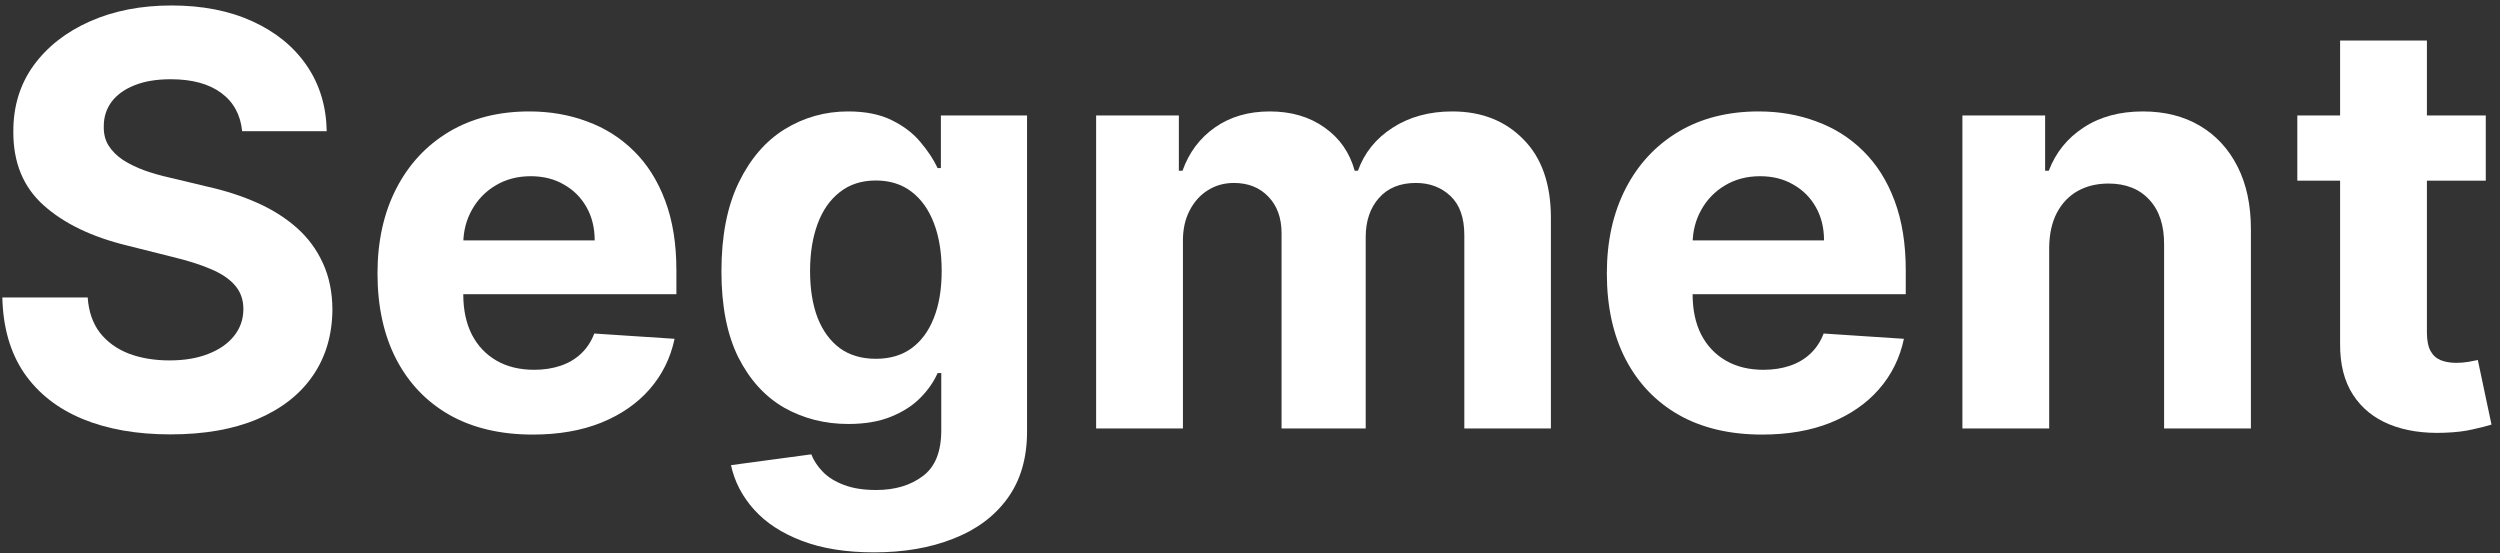 <svg width="122" height="27" viewBox="0 0 122 27" fill="none" xmlns="http://www.w3.org/2000/svg">
<rect x="0" y="0" width="122" height="27" fill="#333333" stroke="none"/>
<path d="M11.817 6.402C11.737 5.6 11.396 4.977 10.793 4.533C10.19 4.089 9.371 3.867 8.337 3.867C7.634 3.867 7.041 3.966 6.557 4.165C6.073 4.357 5.702 4.626 5.443 4.97C5.191 5.315 5.065 5.706 5.065 6.144C5.052 6.508 5.128 6.826 5.294 7.098C5.467 7.37 5.702 7.605 6 7.804C6.298 7.996 6.643 8.165 7.034 8.311C7.425 8.45 7.843 8.57 8.287 8.669L10.117 9.107C11.005 9.305 11.82 9.571 12.563 9.902C13.305 10.233 13.948 10.641 14.492 11.125C15.035 11.609 15.456 12.179 15.754 12.835C16.059 13.492 16.215 14.244 16.222 15.092C16.215 16.339 15.897 17.419 15.267 18.334C14.644 19.242 13.743 19.948 12.563 20.452C11.389 20.949 9.974 21.198 8.317 21.198C6.673 21.198 5.241 20.946 4.021 20.442C2.808 19.938 1.86 19.192 1.178 18.205C0.502 17.21 0.147 15.981 0.114 14.516H4.28C4.326 15.198 4.522 15.768 4.867 16.226C5.218 16.677 5.685 17.018 6.269 17.25C6.859 17.475 7.525 17.588 8.267 17.588C8.996 17.588 9.629 17.482 10.166 17.27C10.71 17.058 11.131 16.763 11.429 16.385C11.727 16.007 11.877 15.573 11.877 15.082C11.877 14.625 11.741 14.241 11.469 13.929C11.204 13.617 10.813 13.352 10.296 13.134C9.785 12.915 9.159 12.716 8.416 12.537L6.199 11.98C4.482 11.562 3.127 10.91 2.132 10.021C1.138 9.133 0.644 7.937 0.651 6.432C0.644 5.199 0.972 4.122 1.635 3.2C2.305 2.279 3.223 1.56 4.389 1.043C5.556 0.526 6.882 0.267 8.367 0.267C9.878 0.267 11.197 0.526 12.324 1.043C13.457 1.56 14.339 2.279 14.969 3.2C15.599 4.122 15.923 5.189 15.943 6.402H11.817Z" fill="white"/>
<path d="M25.998 21.207C24.427 21.207 23.075 20.889 21.942 20.253C20.815 19.61 19.946 18.702 19.336 17.529C18.727 16.349 18.422 14.953 18.422 13.342C18.422 11.771 18.727 10.393 19.336 9.206C19.946 8.019 20.805 7.095 21.912 6.432C23.025 5.769 24.331 5.438 25.829 5.438C26.837 5.438 27.775 5.6 28.643 5.925C29.518 6.243 30.281 6.724 30.93 7.367C31.586 8.01 32.097 8.818 32.461 9.793C32.826 10.761 33.008 11.894 33.008 13.193V14.357H20.112V11.732H29.021C29.021 11.122 28.889 10.582 28.623 10.111C28.358 9.64 27.99 9.272 27.52 9.007C27.056 8.735 26.515 8.599 25.899 8.599C25.256 8.599 24.686 8.749 24.189 9.047C23.698 9.339 23.314 9.733 23.035 10.23C22.757 10.721 22.614 11.268 22.608 11.871V14.367C22.608 15.122 22.747 15.775 23.025 16.325C23.31 16.875 23.711 17.3 24.229 17.598C24.745 17.896 25.359 18.046 26.068 18.046C26.539 18.046 26.97 17.979 27.361 17.847C27.752 17.714 28.086 17.515 28.365 17.25C28.643 16.985 28.855 16.66 29.001 16.276L32.919 16.534C32.72 17.475 32.312 18.297 31.696 19C31.086 19.696 30.297 20.24 29.329 20.631C28.368 21.015 27.258 21.207 25.998 21.207Z" fill="white"/>
<path d="M42.653 26.955C41.281 26.955 40.104 26.766 39.123 26.388C38.149 26.017 37.373 25.509 36.797 24.866C36.22 24.224 35.845 23.501 35.673 22.699L39.591 22.172C39.71 22.477 39.899 22.762 40.157 23.027C40.416 23.292 40.757 23.504 41.182 23.663C41.612 23.829 42.136 23.912 42.753 23.912C43.674 23.912 44.433 23.687 45.03 23.236C45.633 22.792 45.934 22.046 45.934 20.999V18.205H45.755C45.57 18.629 45.291 19.03 44.92 19.408C44.549 19.786 44.072 20.094 43.488 20.332C42.905 20.571 42.209 20.69 41.4 20.69C40.254 20.69 39.209 20.425 38.268 19.895C37.334 19.358 36.588 18.539 36.031 17.439C35.481 16.332 35.206 14.933 35.206 13.243C35.206 11.513 35.487 10.068 36.051 8.908C36.614 7.748 37.363 6.879 38.298 6.303C39.239 5.726 40.27 5.438 41.39 5.438C42.245 5.438 42.961 5.583 43.538 5.875C44.115 6.16 44.579 6.518 44.93 6.949C45.288 7.373 45.563 7.791 45.755 8.202H45.915V5.636H50.12V21.058C50.12 22.358 49.802 23.445 49.166 24.32C48.53 25.195 47.648 25.851 46.521 26.288C45.401 26.733 44.111 26.955 42.653 26.955ZM42.743 17.509C43.425 17.509 44.002 17.34 44.473 17.002C44.95 16.657 45.315 16.166 45.566 15.53C45.825 14.887 45.954 14.118 45.954 13.223C45.954 12.328 45.828 11.553 45.577 10.896C45.325 10.233 44.96 9.72 44.483 9.355C44.005 8.991 43.425 8.808 42.743 8.808C42.047 8.808 41.46 8.997 40.983 9.375C40.505 9.746 40.144 10.263 39.899 10.926C39.654 11.589 39.531 12.355 39.531 13.223C39.531 14.105 39.654 14.867 39.899 15.51C40.151 16.146 40.512 16.64 40.983 16.991C41.46 17.336 42.047 17.509 42.743 17.509Z" fill="white"/>
<path d="M53.491 20.909V5.636H57.528V8.331H57.707C58.025 7.436 58.556 6.73 59.298 6.213C60.041 5.696 60.929 5.438 61.963 5.438C63.01 5.438 63.902 5.699 64.638 6.223C65.373 6.74 65.864 7.443 66.109 8.331H66.268C66.58 7.456 67.143 6.757 67.959 6.233C68.781 5.703 69.752 5.438 70.872 5.438C72.297 5.438 73.454 5.892 74.342 6.8C75.237 7.701 75.684 8.981 75.684 10.638V20.909H71.459V11.473C71.459 10.625 71.233 9.988 70.782 9.564C70.332 9.14 69.768 8.928 69.092 8.928C68.323 8.928 67.723 9.173 67.292 9.663C66.862 10.147 66.646 10.787 66.646 11.582V20.909H62.54V11.384C62.54 10.634 62.324 10.038 61.893 9.594C61.469 9.15 60.909 8.928 60.213 8.928C59.742 8.928 59.318 9.047 58.94 9.286C58.569 9.518 58.274 9.846 58.055 10.27C57.836 10.688 57.727 11.178 57.727 11.742V20.909H53.491Z" fill="white"/>
<path d="M85.99 21.207C84.419 21.207 83.067 20.889 81.934 20.253C80.807 19.61 79.939 18.702 79.329 17.529C78.719 16.349 78.414 14.953 78.414 13.342C78.414 11.771 78.719 10.393 79.329 9.206C79.939 8.019 80.797 7.095 81.904 6.432C83.017 5.769 84.323 5.438 85.822 5.438C86.829 5.438 87.767 5.6 88.635 5.925C89.51 6.243 90.273 6.724 90.922 7.367C91.579 8.01 92.089 8.818 92.454 9.793C92.818 10.761 93.001 11.894 93.001 13.193V14.357H80.104V11.732H89.013C89.013 11.122 88.881 10.582 88.615 10.111C88.35 9.64 87.983 9.272 87.512 9.007C87.048 8.735 86.508 8.599 85.891 8.599C85.248 8.599 84.678 8.749 84.181 9.047C83.69 9.339 83.306 9.733 83.028 10.23C82.749 10.721 82.606 11.268 82.6 11.871V14.367C82.6 15.122 82.739 15.775 83.017 16.325C83.303 16.875 83.704 17.3 84.221 17.598C84.738 17.896 85.351 18.046 86.06 18.046C86.531 18.046 86.962 17.979 87.353 17.847C87.744 17.714 88.079 17.515 88.357 17.25C88.635 16.985 88.848 16.66 88.993 16.276L92.911 16.534C92.712 17.475 92.305 18.297 91.688 19C91.078 19.696 90.289 20.24 89.322 20.631C88.36 21.015 87.25 21.207 85.99 21.207Z" fill="white"/>
<path d="M100 12.08V20.909H95.765V5.636H99.802V8.331H99.981C100.319 7.443 100.885 6.74 101.681 6.223C102.476 5.699 103.441 5.438 104.574 5.438C105.635 5.438 106.56 5.67 107.348 6.134C108.137 6.598 108.75 7.26 109.188 8.122C109.625 8.977 109.844 9.998 109.844 11.185V20.909H105.608V11.94C105.615 11.006 105.376 10.277 104.893 9.753C104.409 9.223 103.742 8.957 102.894 8.957C102.324 8.957 101.82 9.08 101.383 9.325C100.952 9.571 100.614 9.929 100.368 10.399C100.13 10.863 100.007 11.423 100 12.08Z" fill="white"/>
<path d="M121.306 5.636V8.818H112.109V5.636H121.306ZM114.197 1.977H118.433V16.216C118.433 16.607 118.492 16.912 118.612 17.131C118.731 17.343 118.897 17.492 119.109 17.578C119.328 17.664 119.579 17.707 119.864 17.707C120.063 17.707 120.262 17.691 120.461 17.658C120.66 17.618 120.812 17.588 120.918 17.568L121.585 20.72C121.373 20.787 121.074 20.863 120.69 20.949C120.305 21.042 119.838 21.098 119.288 21.118C118.267 21.158 117.372 21.022 116.603 20.71C115.841 20.399 115.248 19.915 114.823 19.259C114.399 18.602 114.19 17.774 114.197 16.773V1.977Z" fill="white"/>
</svg>
